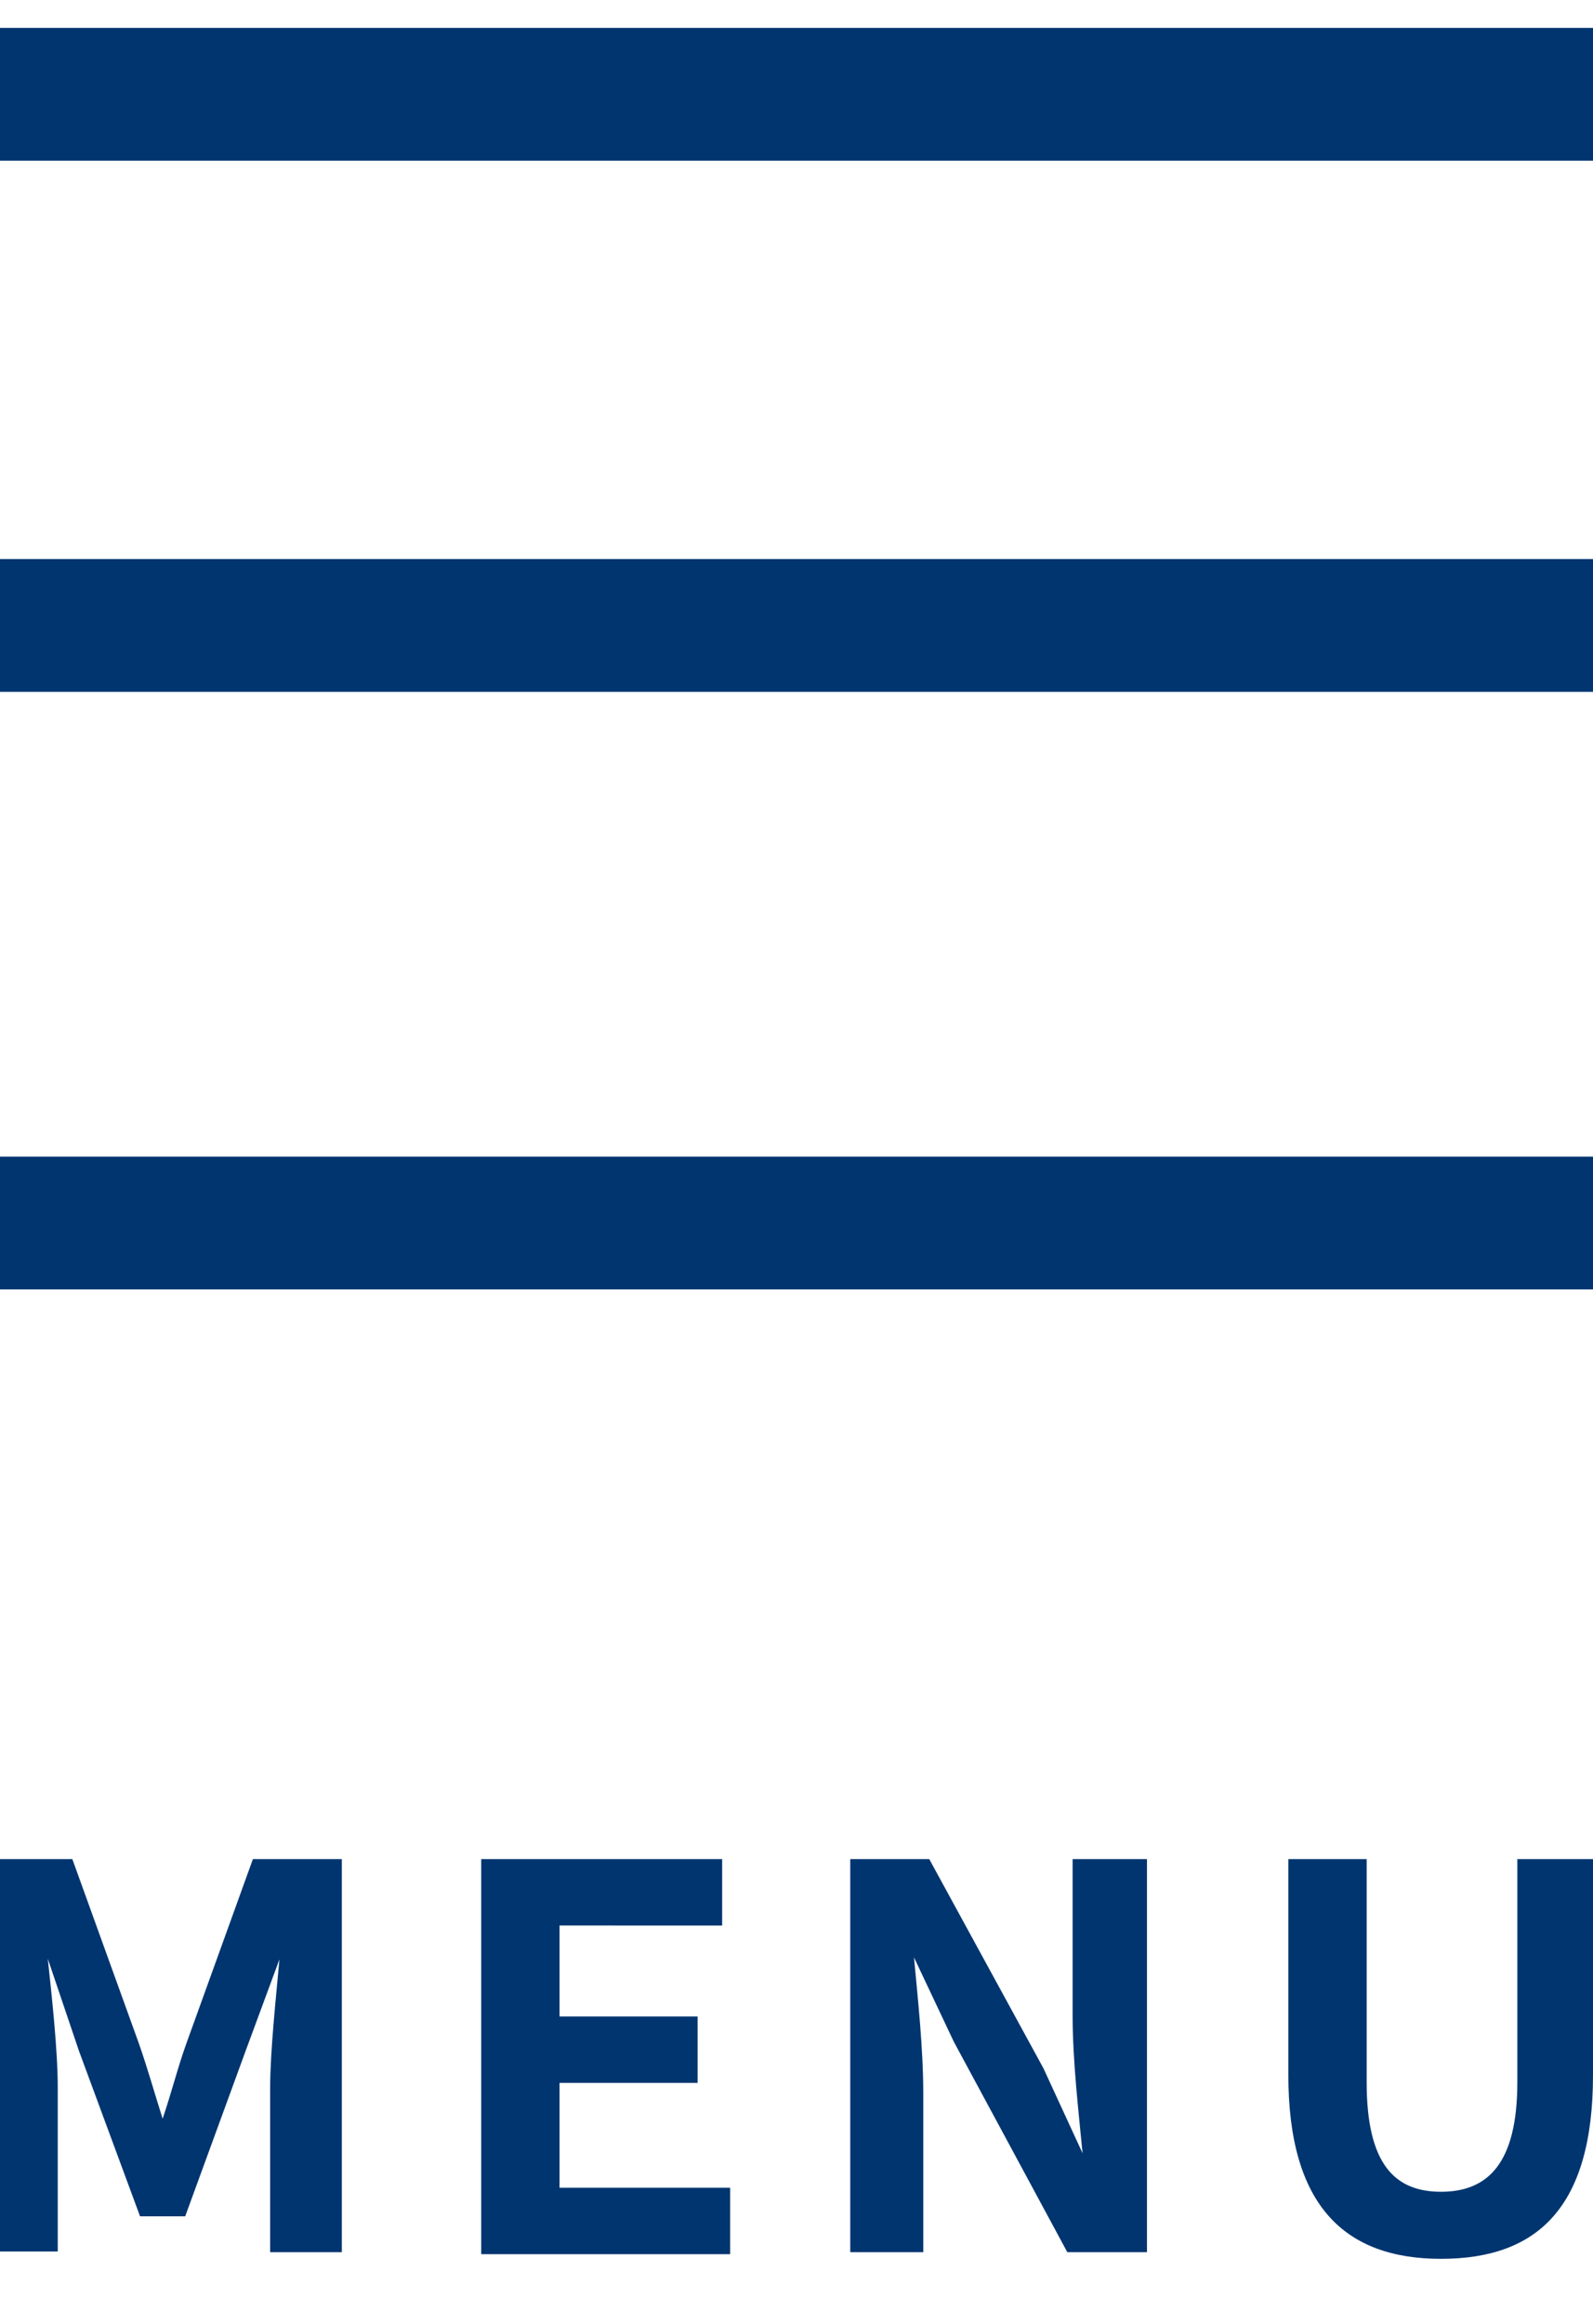 <svg xmlns="http://www.w3.org/2000/svg" viewBox="0 0 24 35" width="24px" heght="35px"><defs><style>.cls-1{fill:#003570;}</style></defs><title>menu</title><g id="header"><path class="cls-1" d="M-.22,28H1.09l1,2.77c.13.37.24.76.36,1.14h0c.13-.38.23-.78.36-1.14l1-2.77H5.15v5.92H4.07V31.45c0-.56.09-1.38.14-1.94h0L3.7,30.89l-.91,2.49H2.11l-.92-2.49L.72,29.5h0c.06.56.15,1.38.15,1.94v2.47H-.22Z"/><path class="cls-1" d="M7.25,28h3.63v1H8.43v1.37h2.08v1H8.43v1.58H11v1H7.25Z"/><path class="cls-1" d="M12.81,28H14l1.72,3.15.59,1.28h0c-.06-.62-.15-1.4-.15-2.07V28h1.12v5.92h-1.2l-1.71-3.17-.6-1.27h0c.06.64.14,1.38.14,2.06v2.38H12.81Z"/><path class="cls-1" d="M19.41,31.25V28h1.18v3.36c0,1.23.42,1.65,1.12,1.65s1.15-.42,1.15-1.65V28H24v3.25c0,2-.84,2.77-2.29,2.77S19.41,33.22,19.41,31.25Z"/><rect class="cls-1" y="0.42" width="24" height="2"/><rect class="cls-1" y="8.42" width="24" height="2"/><rect class="cls-1" y="17.42" width="24" height="2"/></g></svg>